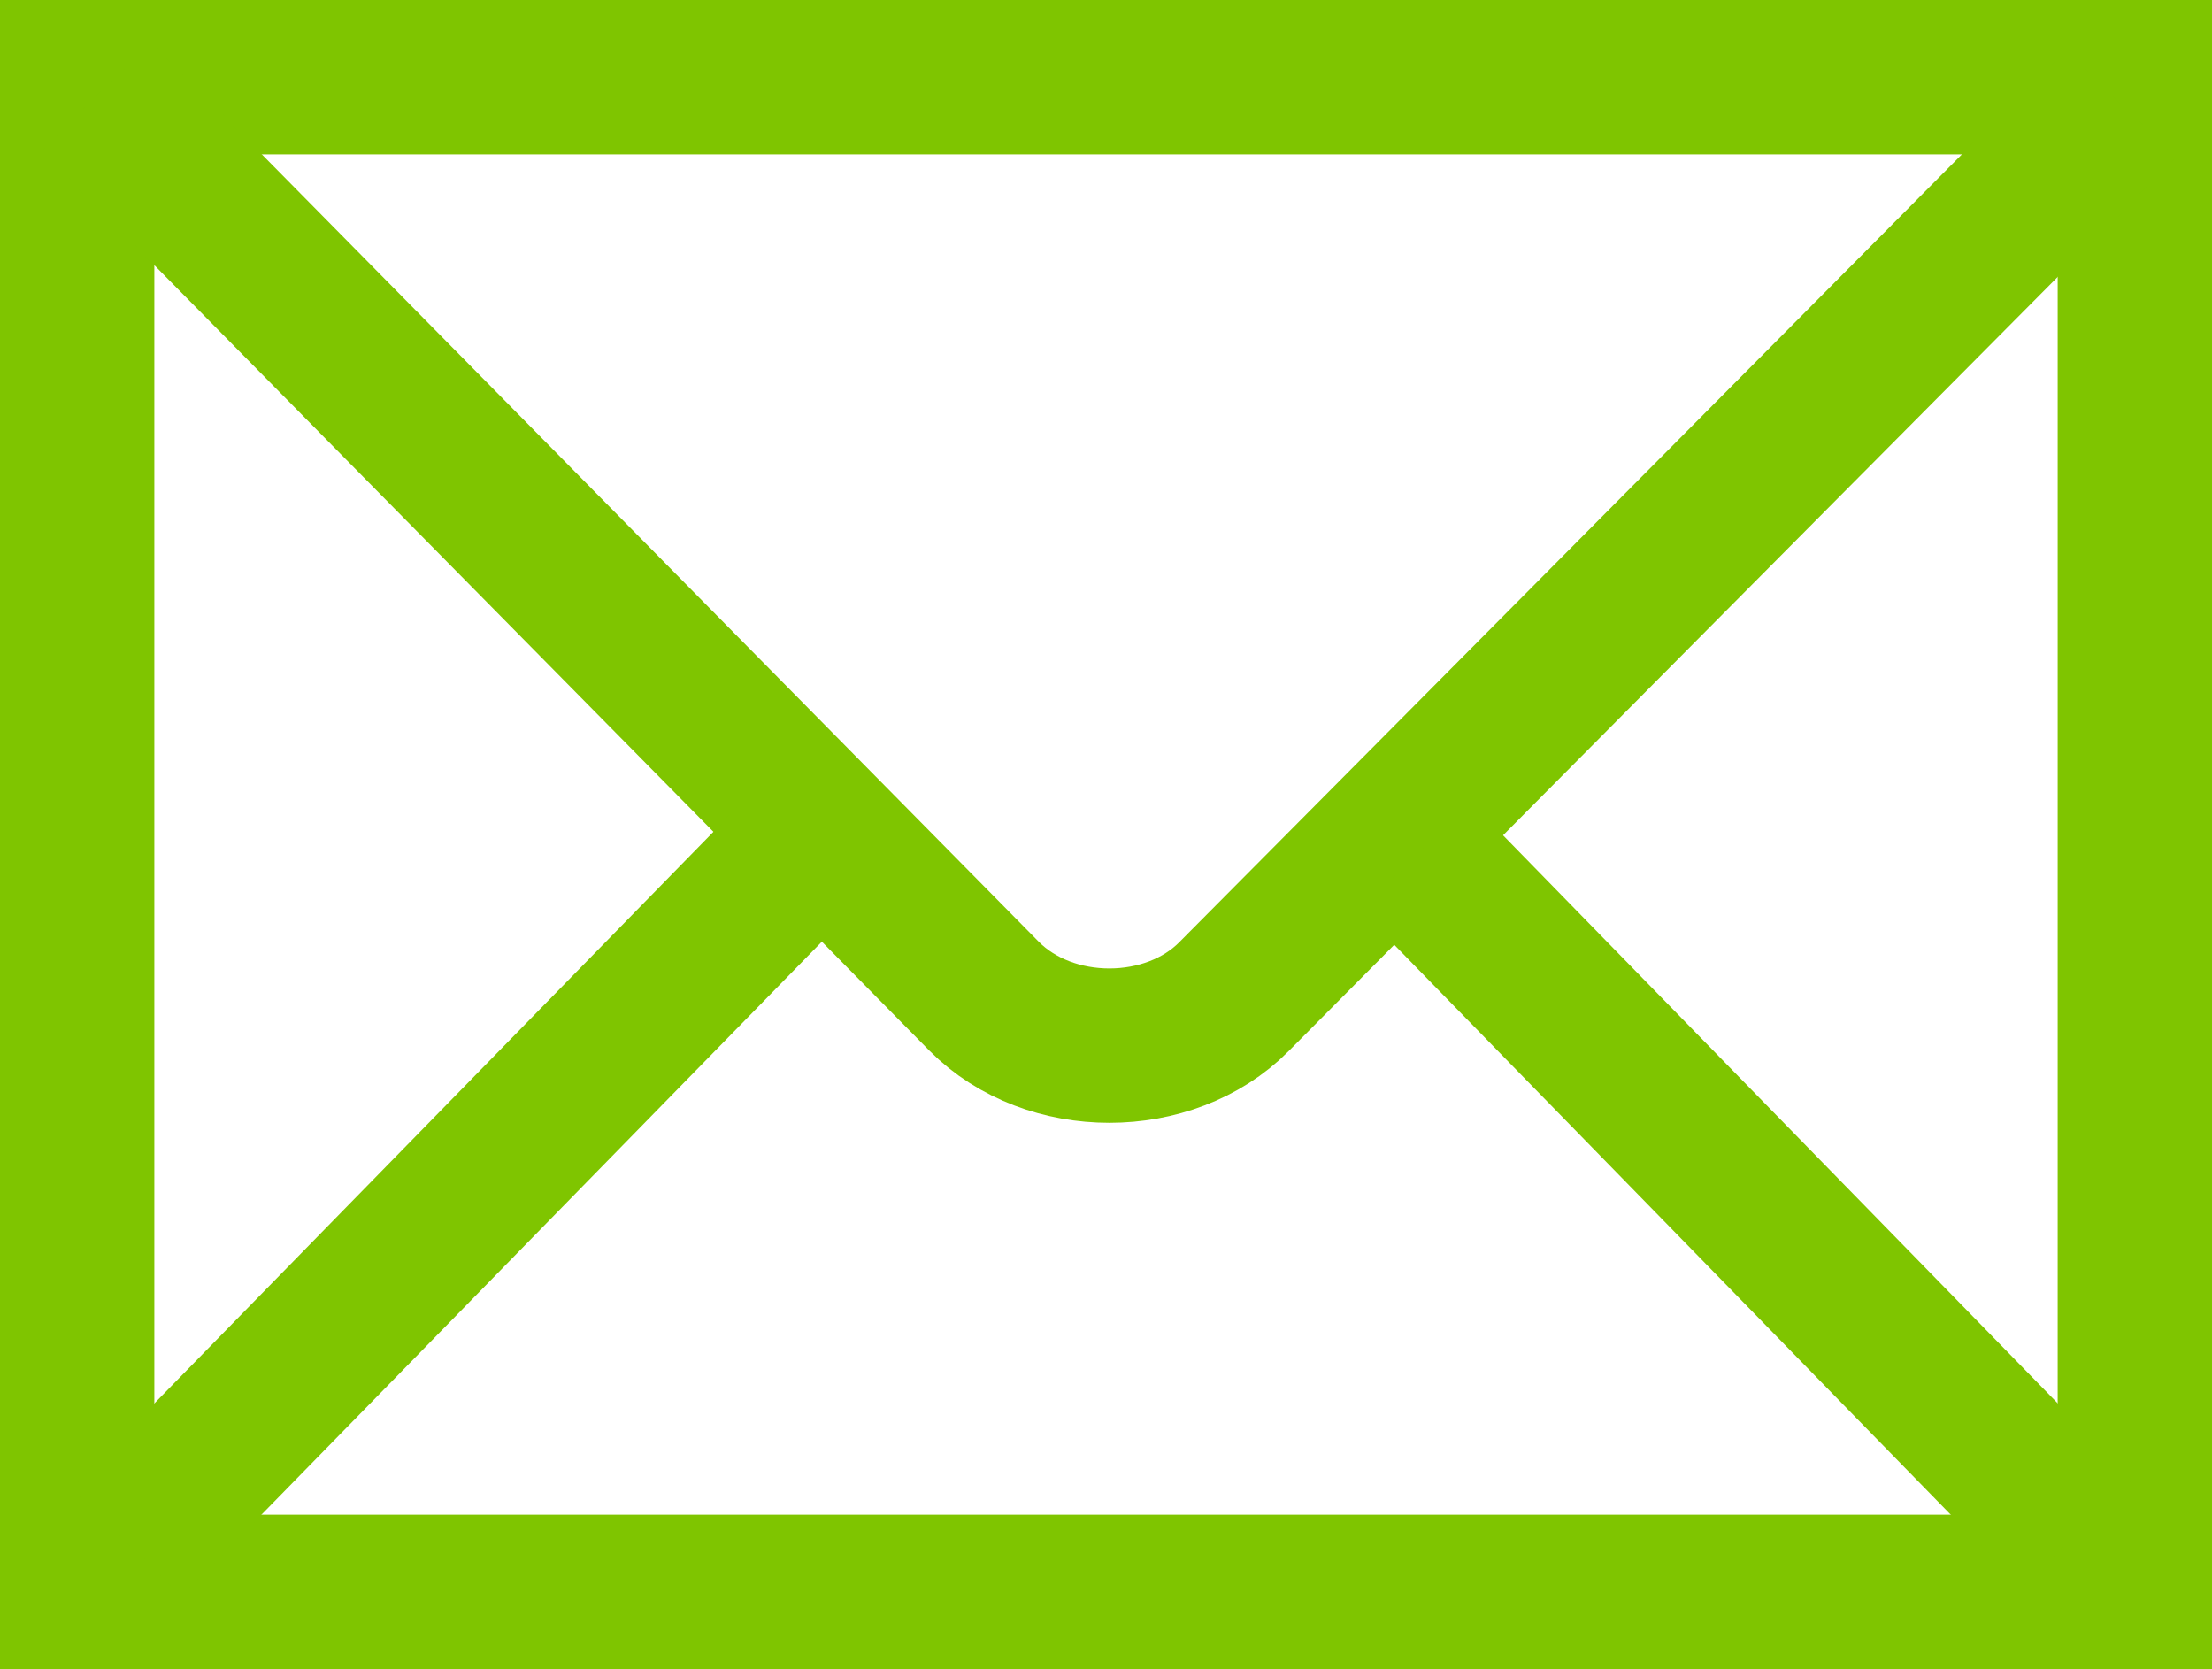 <svg viewBox="0 0 439.371 331.469" height="331.469" id="svg2439" version="1.0" width="439.371" xmlns="http://www.w3.org/2000/svg" xmlns:cc="http://creativecommons.org/ns#" xmlns:dc="http://purl.org/dc/elements/1.1/" xmlns:inkscape="http://www.inkscape.org/namespaces/inkscape" xmlns:rdf="http://www.w3.org/1999/02/22-rdf-syntax-ns#" xmlns:sodipodi="http://sodipodi.sourceforge.net/DTD/sodipodi-0.dtd" xmlns:svg="http://www.w3.org/2000/svg"><defs id="defs2441"><marker id="ArrowEnd" markerHeight="3" markerUnits="strokeWidth" markerWidth="4" orient="auto" refX="0" refY="5" viewBox="0 0 10 10"><path d="M 0,0 L 10,5 L 0,10 L 0,0 z" id="path2444" fill="#7fc500" opacity="1" original-fill="#00c274"></path></marker><marker id="ArrowStart" markerHeight="3" markerUnits="strokeWidth" markerWidth="4" orient="auto" refX="10" refY="5" viewBox="0 0 10 10"><path d="M 10,0 L 0,5 L 10,10 L 10,0 z" id="path2447" fill="#7fc500" opacity="1" original-fill="#00c274"></path></marker></defs><g id="g2449" transform="translate(-145.331,-145.331)"><path d="M 569.374,461.472 L 569.374,160.658 L 160.658,160.658 L 160.658,461.472 L 569.374,461.472 z" id="path2451" stroke="#7fc500" stroke-width="30.655px" stroke-linecap="butt" original-stroke="#00c274" fill="none"></path><path id="path2453" stroke="#7fc500" stroke-width="30.655px" stroke-linecap="butt" original-stroke="#00c274" fill="none"></path><path d="M 164.46,164.49 L 340.78,343.158 C 353.849,356.328 377.63,356.172 390.423,343.278 L 566.622,165.928" id="path2455" stroke="#7fc500" stroke-width="30.655px" stroke-linecap="butt" original-stroke="#00c274" fill="none"></path><path d="M 170.515,451.566 L 305.61,313.46" id="path2457" stroke="#7fc500" stroke-width="30.655px" stroke-linecap="butt" original-stroke="#00c274" fill="none"></path><path d="M 557.968,449.974 L 426.515,315.375" id="path2459" stroke="#7fc500" stroke-width="30.655px" stroke-linecap="butt" original-stroke="#00c274" fill="none"></path></g></svg>